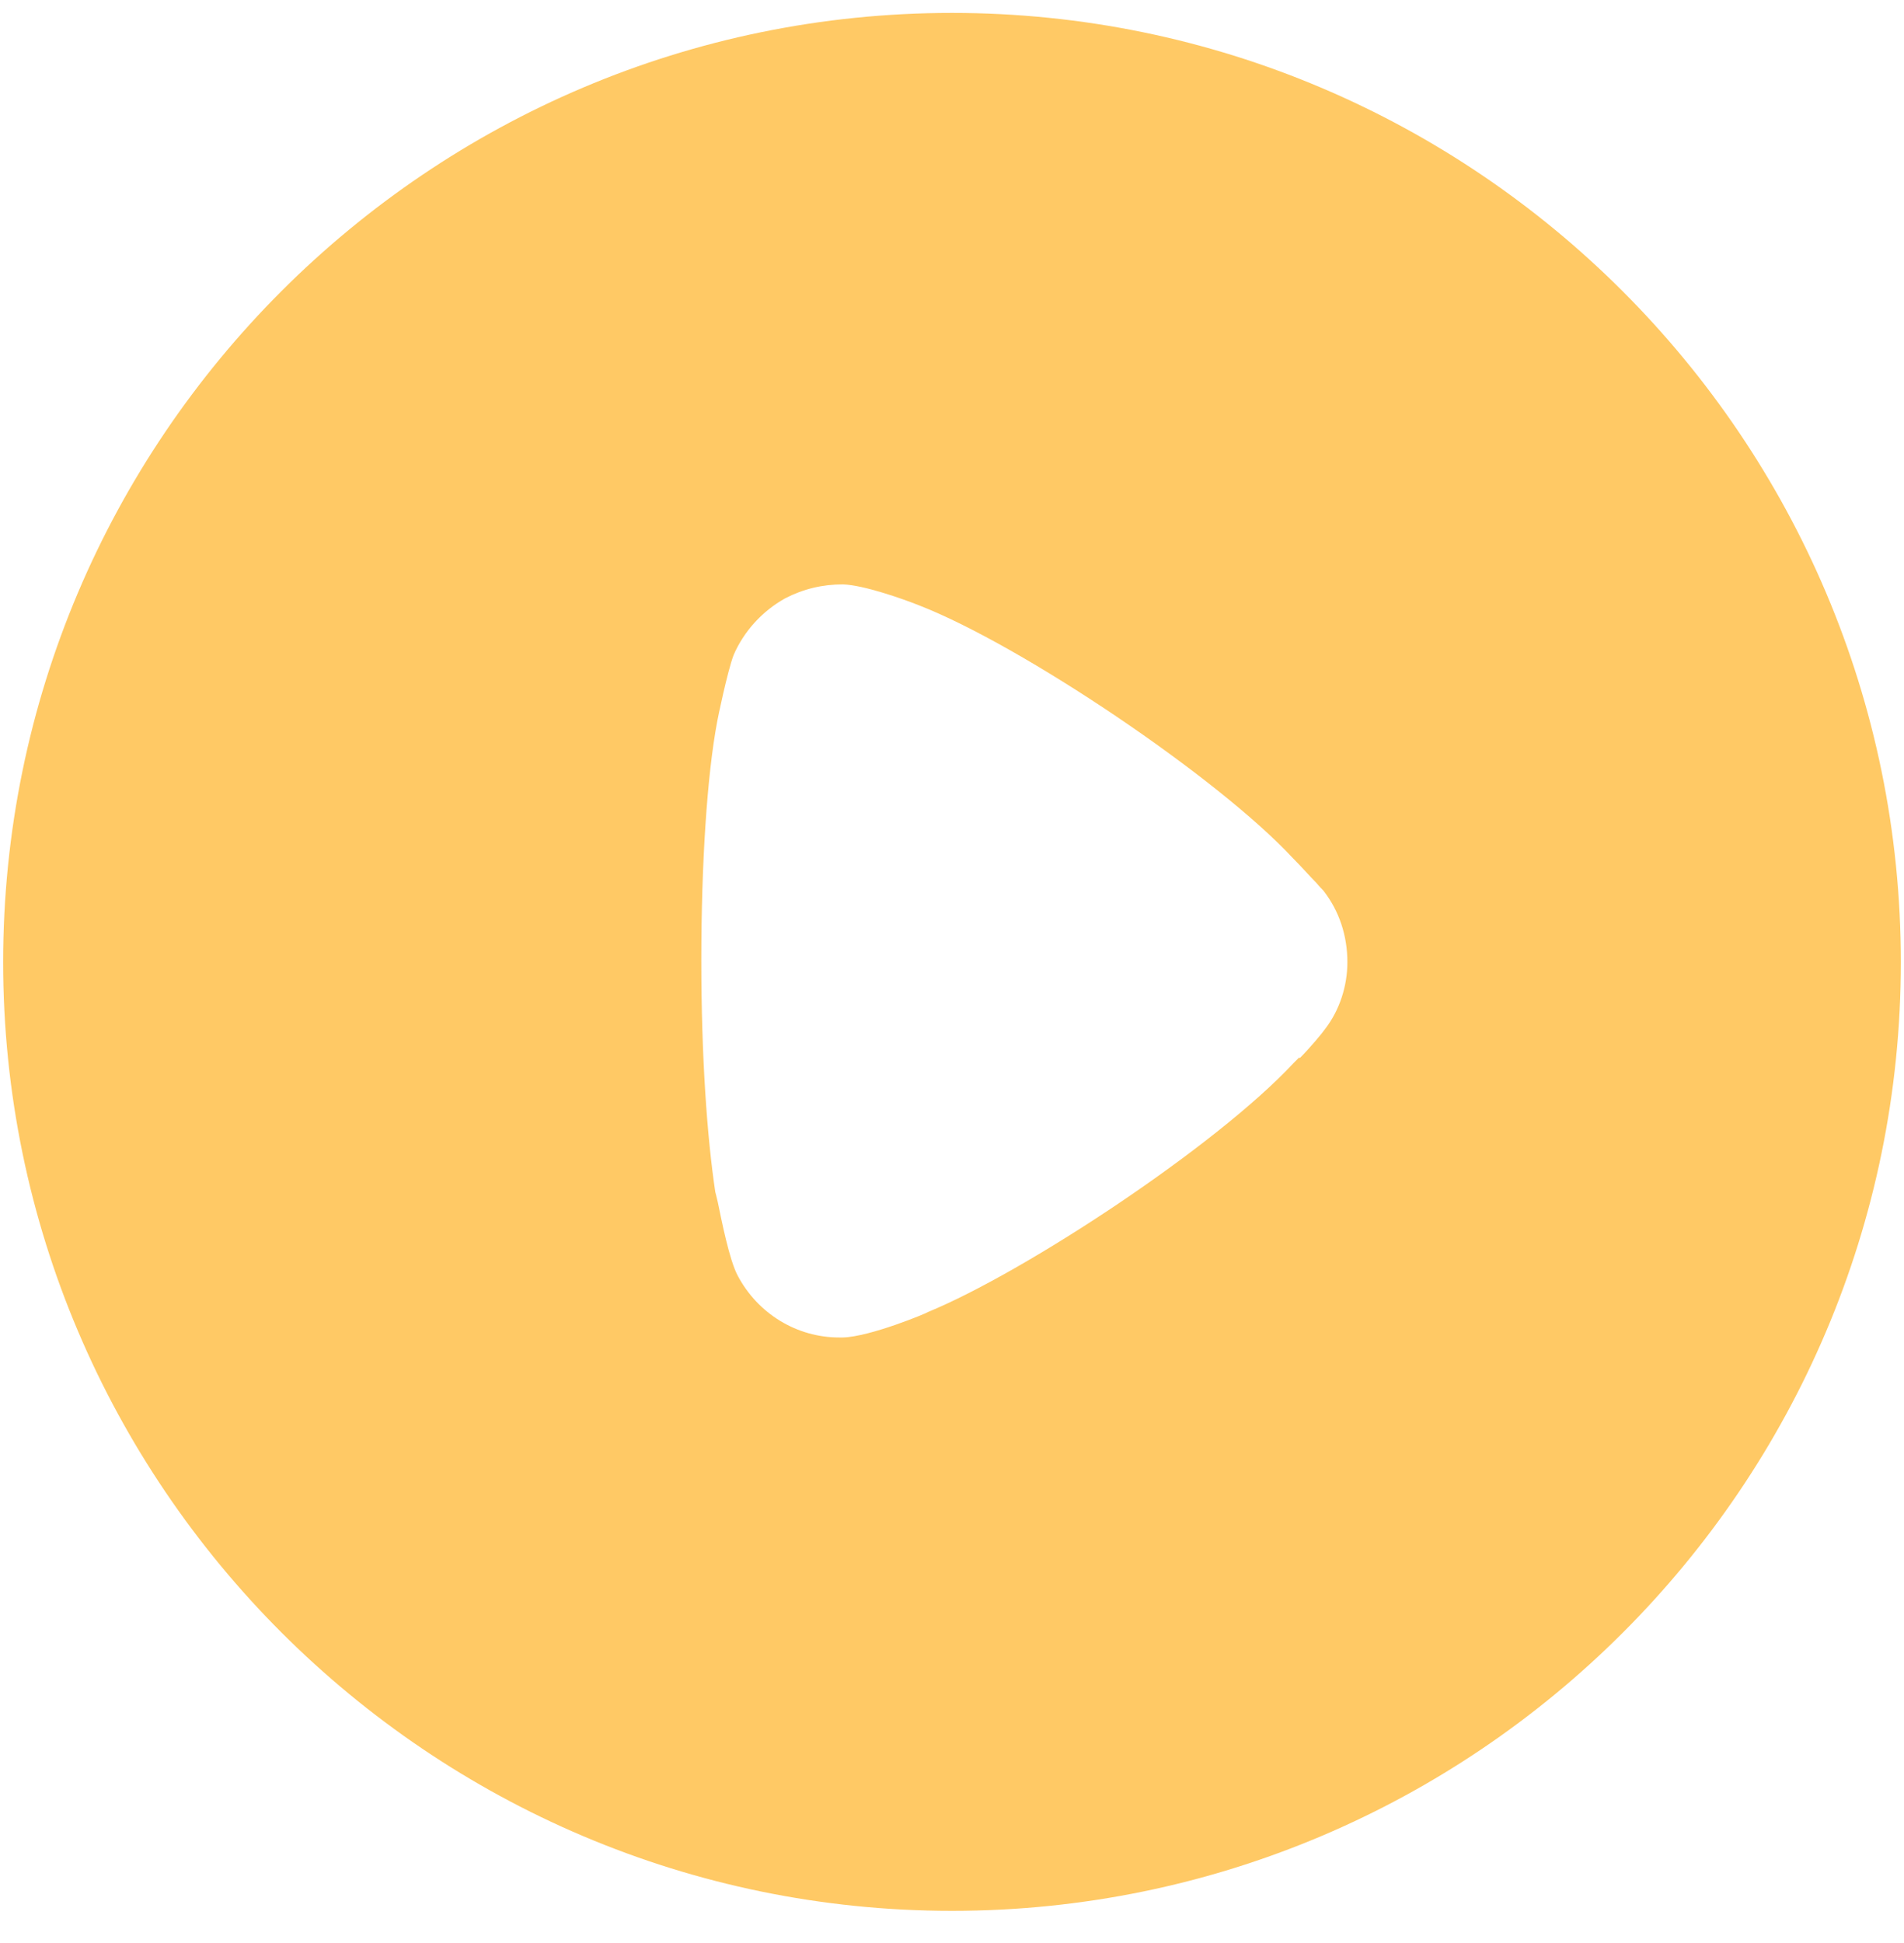 <svg width="50" height="51" viewBox="0 0 50 51" fill="none" xmlns="http://www.w3.org/2000/svg">
<path fill-rule="evenodd" clip-rule="evenodd" d="M0.083 25.256C0.083 11.506 11.267 0.339 25 0.339C38.733 0.339 49.917 11.506 49.917 25.256C49.917 39.006 38.733 50.156 25 50.156C11.267 50.156 0.083 38.973 0.083 25.256ZM34.133 27.773C34.4 27.506 34.733 27.106 34.8 27.006C35.184 26.506 35.383 25.873 35.383 25.256C35.383 24.556 35.167 23.906 34.75 23.373C34.717 23.339 34.65 23.273 34.567 23.173C34.4 23.006 34.184 22.756 33.95 22.523C31.983 20.406 26.834 16.939 24.134 15.889C23.717 15.723 22.683 15.356 22.134 15.339C21.6 15.339 21.1 15.456 20.617 15.706C20.017 16.039 19.534 16.573 19.267 17.189C19.1 17.623 18.834 18.923 18.834 18.939C18.567 20.356 18.417 22.673 18.417 25.206C18.417 27.739 18.567 29.839 18.784 31.289C18.784 31.289 18.817 31.406 18.85 31.556C18.95 32.039 19.15 33.056 19.367 33.473C19.9 34.489 20.933 35.106 22.034 35.106H22.134C22.85 35.089 24.367 34.456 24.367 34.439C26.917 33.389 31.933 30.089 33.967 27.906L34.117 27.756L34.133 27.773Z" fill="#FFC965"/>
</svg>
